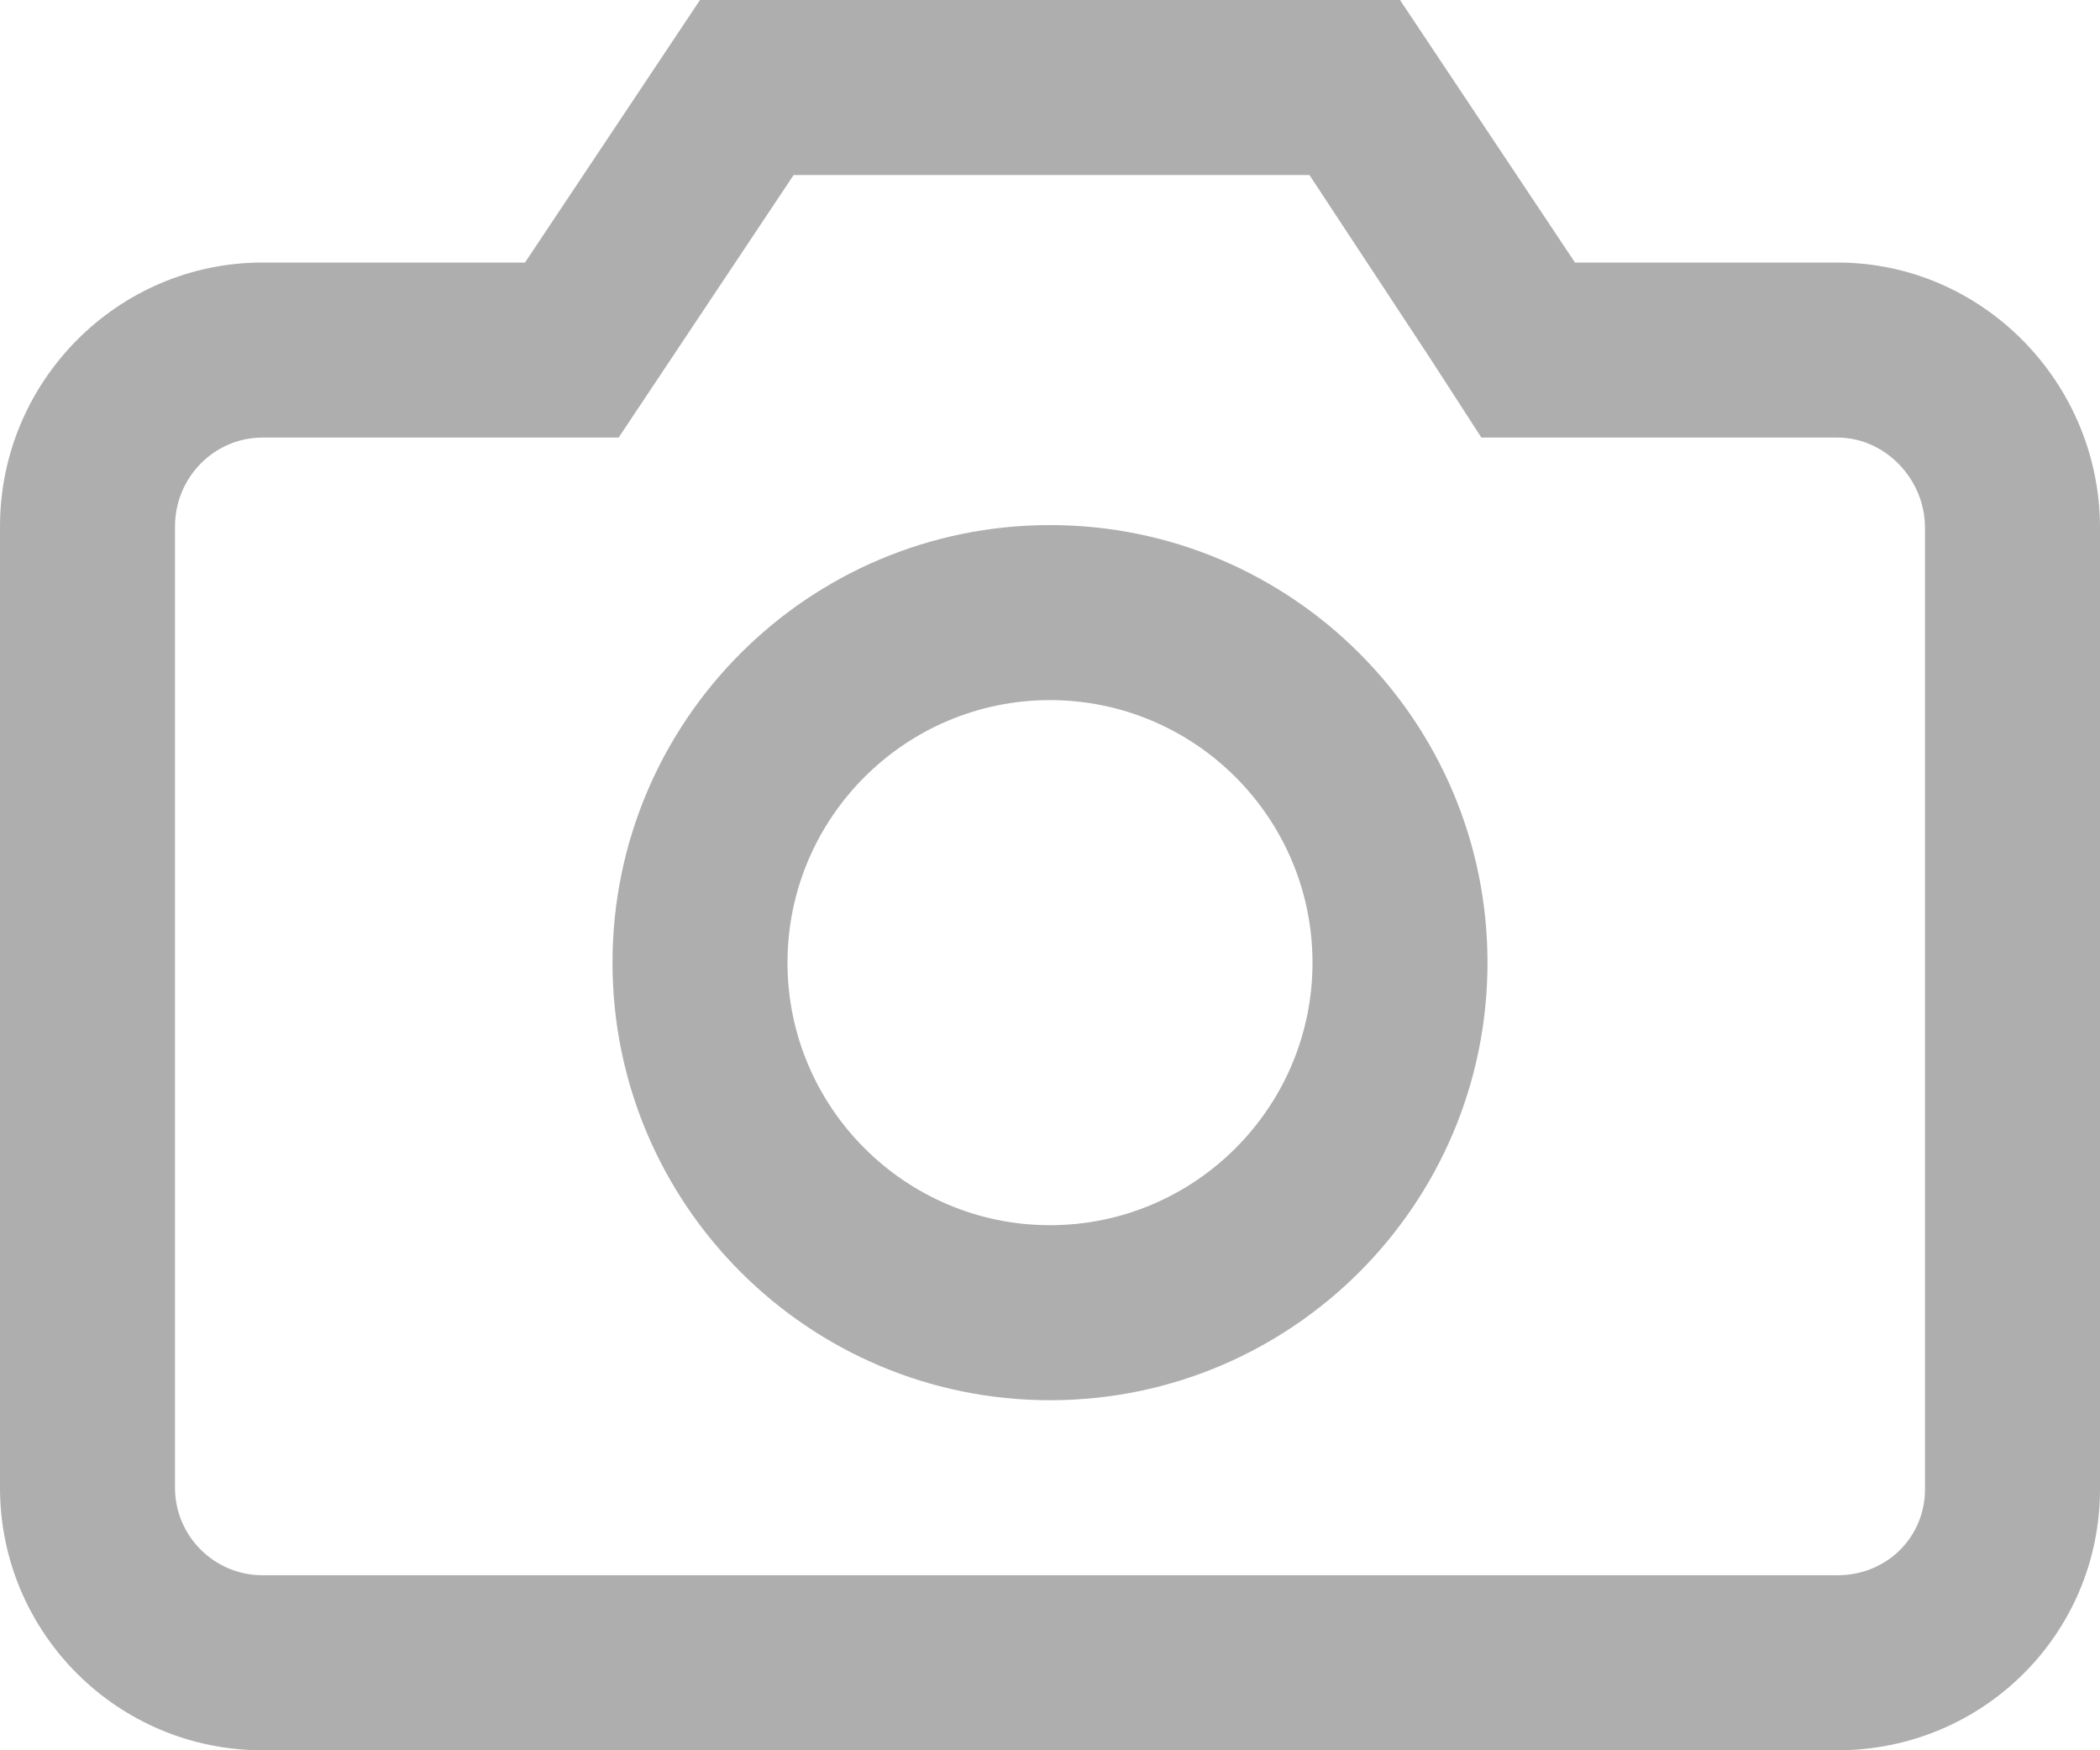 <?xml version="1.0" encoding="UTF-8"?>
<svg width="24px" height="20px" viewBox="0 0 24 20" version="1.1" xmlns="http://www.w3.org/2000/svg" xmlns:xlink="http://www.w3.org/1999/xlink">
    <!-- Generator: Sketch 61.2 (89653) - https://sketch.com -->
    <title>Combined Shape</title>
    <desc>Created with Sketch.</desc>
    <g id="Page-1" stroke="none" stroke-width="1" fill="none" fill-rule="evenodd">
        <g id="desktop-photo-gallery" transform="translate(-572, -559)" fill="#AEAEAE" fill-rule="nonzero">
            <g id="Group-10" transform="translate(554, 556)">
                <g id="Group-6">
                    <g id="Group-3" transform="translate(18, 0)">
                        <path d="M16,3 L18,6 L21,6 C22.657,6 24,7.373 24,9.031 L24,9.031 L24,20.015 C24,21.673 22.657,23 21,23 L21,23 L3,23 C1.343,23 0,21.657 0,20 L0,20 L0,9.015 C0,7.359 1.343,6 3,6 L3,6 L6,6 L8,3 L16,3 Z M14.965,5 L9.07,5 L7.664,7.109 L7.07,8 L3,8 C2.449,8 2,8.456 2,9.015 L2,9.015 L2,20 C2,20.552 2.449,21 3,21 L3,21 L21,21 C21.561,21 22,20.568 22,20.016 L22,20.016 L22,9.031 C22,8.472 21.542,8 21,8 L21,8 L16.93,8 L16.354,7.109 L14.965,5 Z M12,9 C14.761,9 17,11.239 17,14 C17,16.762 14.761,19 12,19 C9.239,19 7,16.761 7,14 C7,11.239 9.239,9 12,9 Z M12,11 C10.345,11 9,12.346 9,14 C9,15.654 10.346,17 12,17 C13.654,17 15,15.654 15,14 C15,12.346 13.654,11 12,11 Z" id="Combined-Shape"></path>
                    </g>
                </g>
            </g>
        </g>
    </g>
</svg>